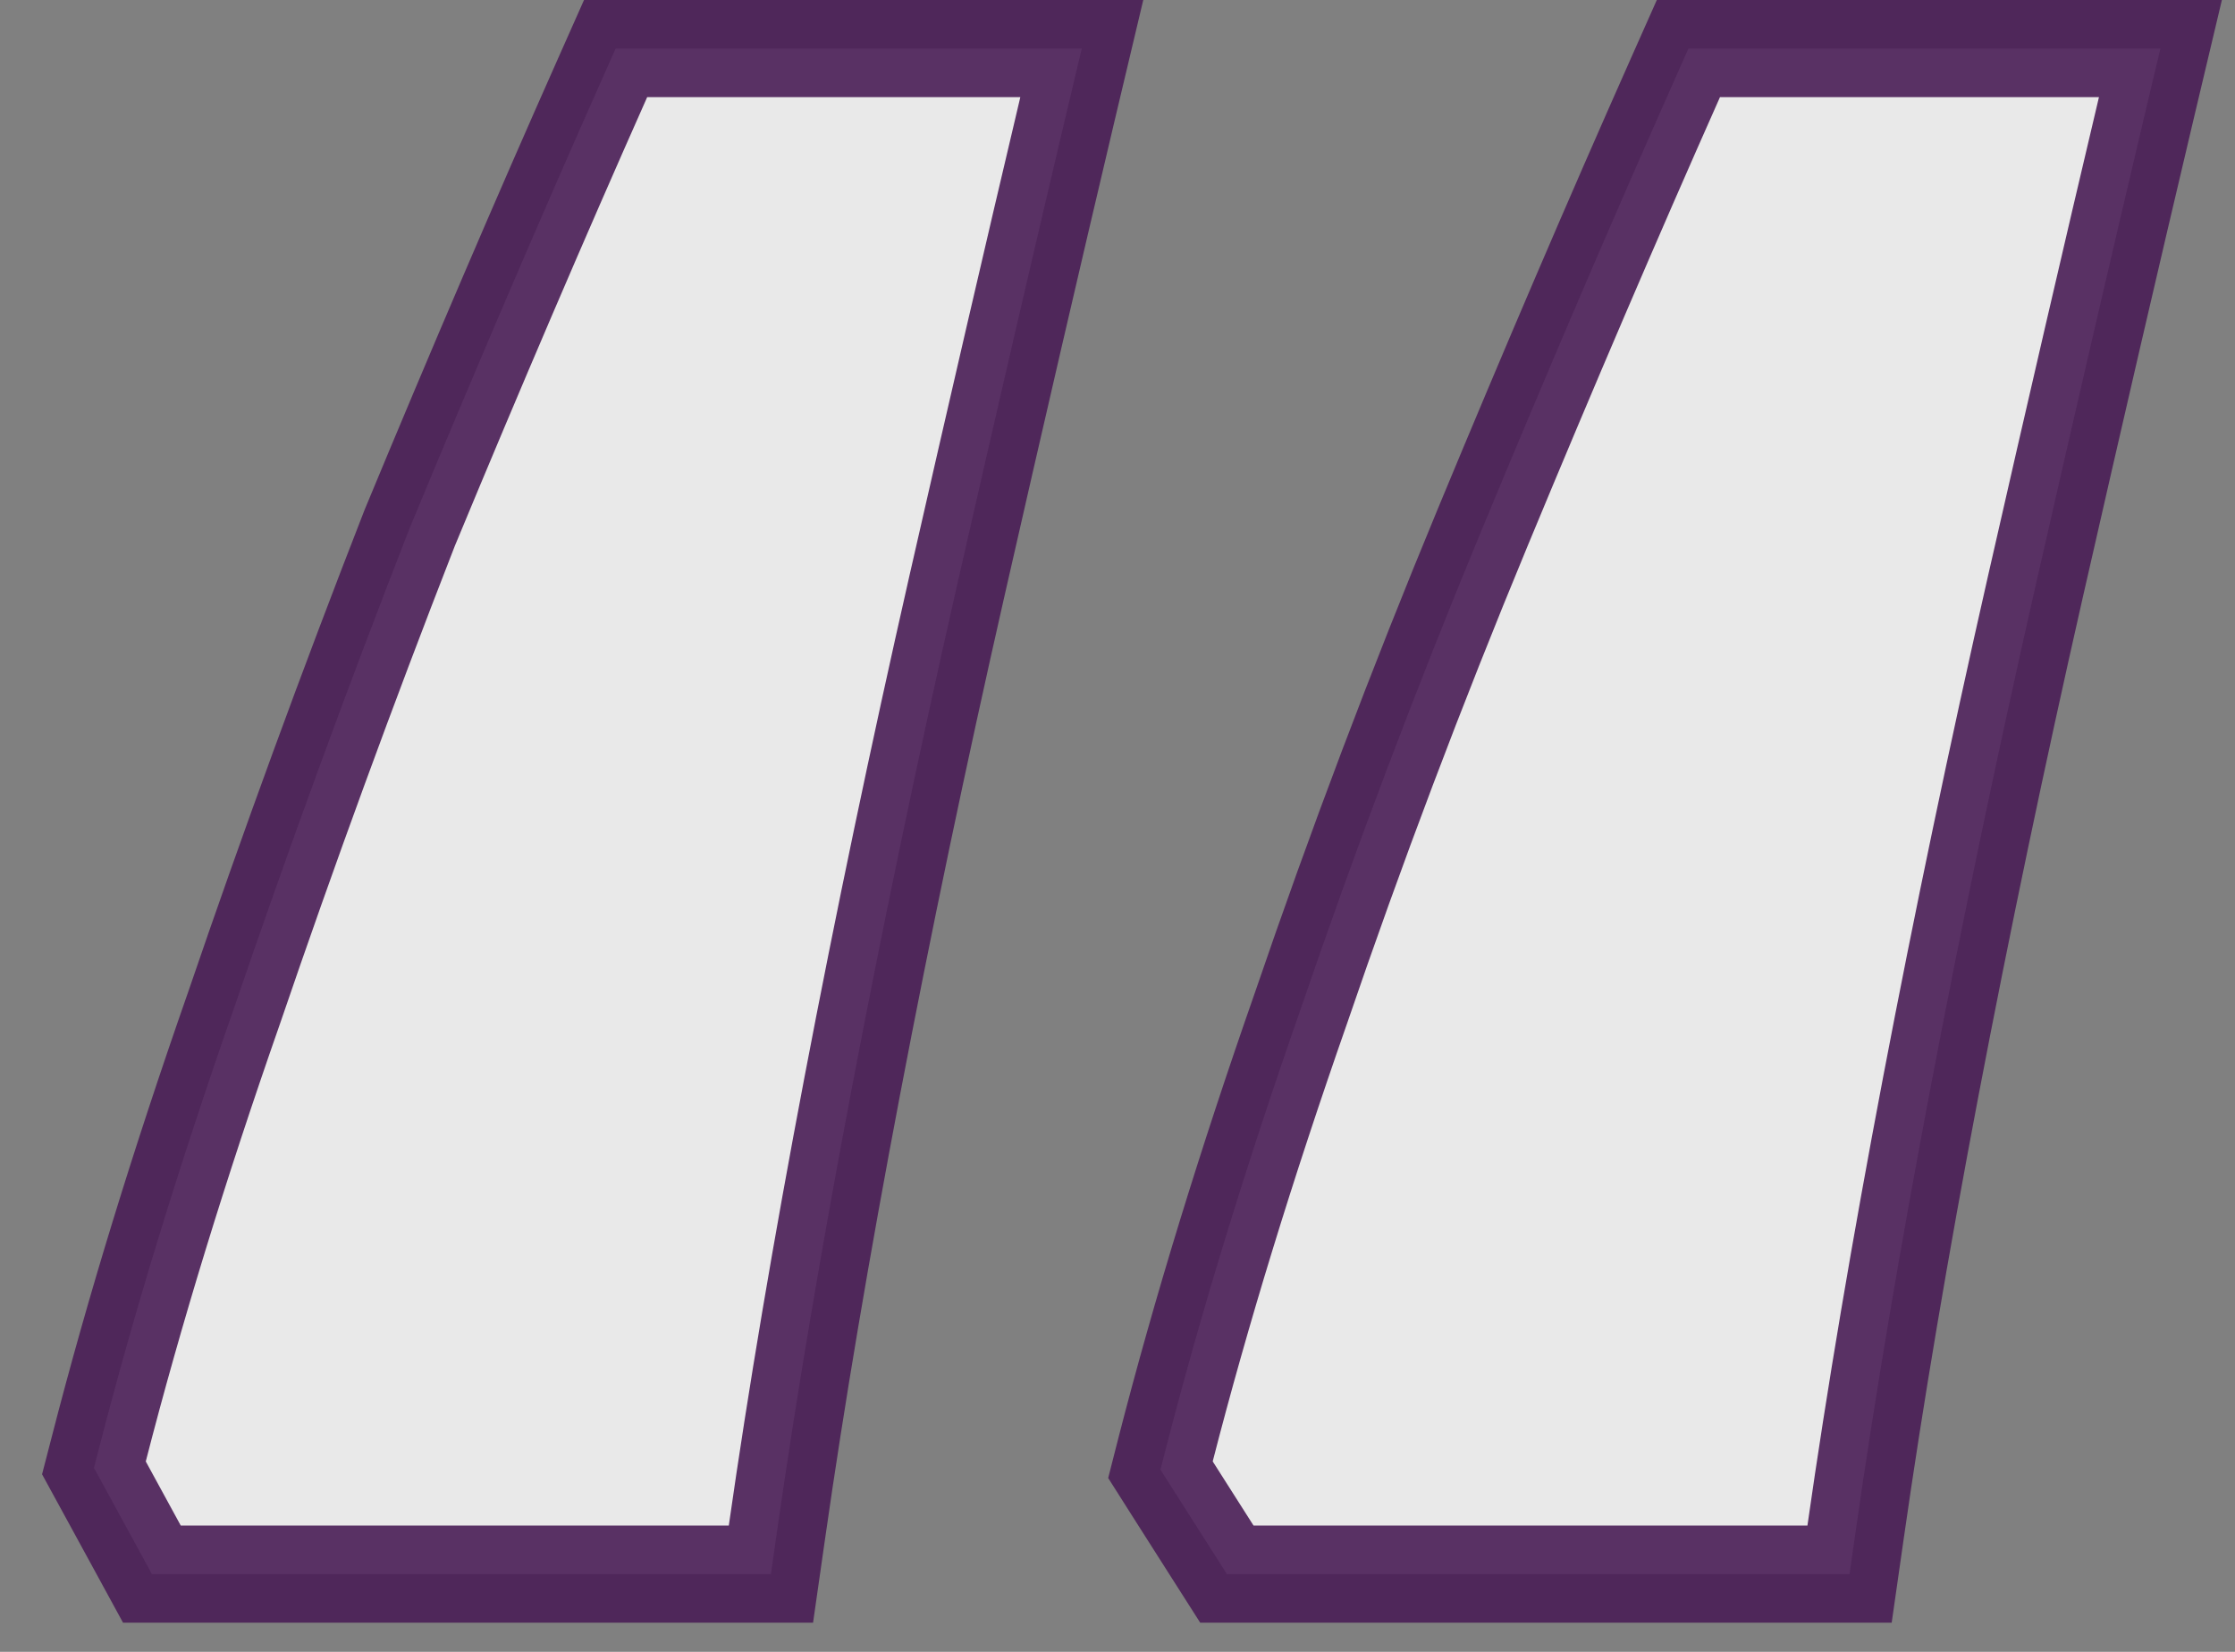<?xml version="1.0" encoding="UTF-8"?> <svg xmlns="http://www.w3.org/2000/svg" width="46" height="34" viewBox="0 0 46 34" fill="none"><rect x="0" y="0" width="46" height="34" fill="#808080" stroke="none"/> <path opacity="0.9" d="M44.173 2.23L44.465 1H43.2H35.4H34.75L34.486 1.594C33.202 4.482 31.879 7.57 30.516 10.857C29.149 14.155 27.902 17.454 26.775 20.753C25.648 23.974 24.719 27 23.991 29.831L23.884 30.251L24.116 30.617L24.956 31.937L25.251 32.4H25.8H37.2H38.067L38.19 31.541C38.587 28.759 39.105 25.695 39.742 22.347C40.38 18.999 41.098 15.571 41.895 12.062C42.695 8.544 43.454 5.267 44.173 2.23ZM21.973 2.23L22.265 1H21H13.32H12.67L12.406 1.594C11.122 4.482 9.799 7.57 8.436 10.857L8.432 10.867L8.428 10.877C7.144 14.168 5.939 17.461 4.815 20.753C3.688 23.974 2.759 27 2.032 29.831L1.933 30.213L2.122 30.559L2.842 31.879L3.126 32.4H3.72H15H15.867L15.99 31.541C16.387 28.759 16.905 25.695 17.542 22.347C18.18 18.999 18.898 15.571 19.695 12.062C20.495 8.544 21.254 5.267 21.973 2.23Z" fill="#F4F4F4" stroke="#4A1D56" stroke-width="2"></path> </svg> 